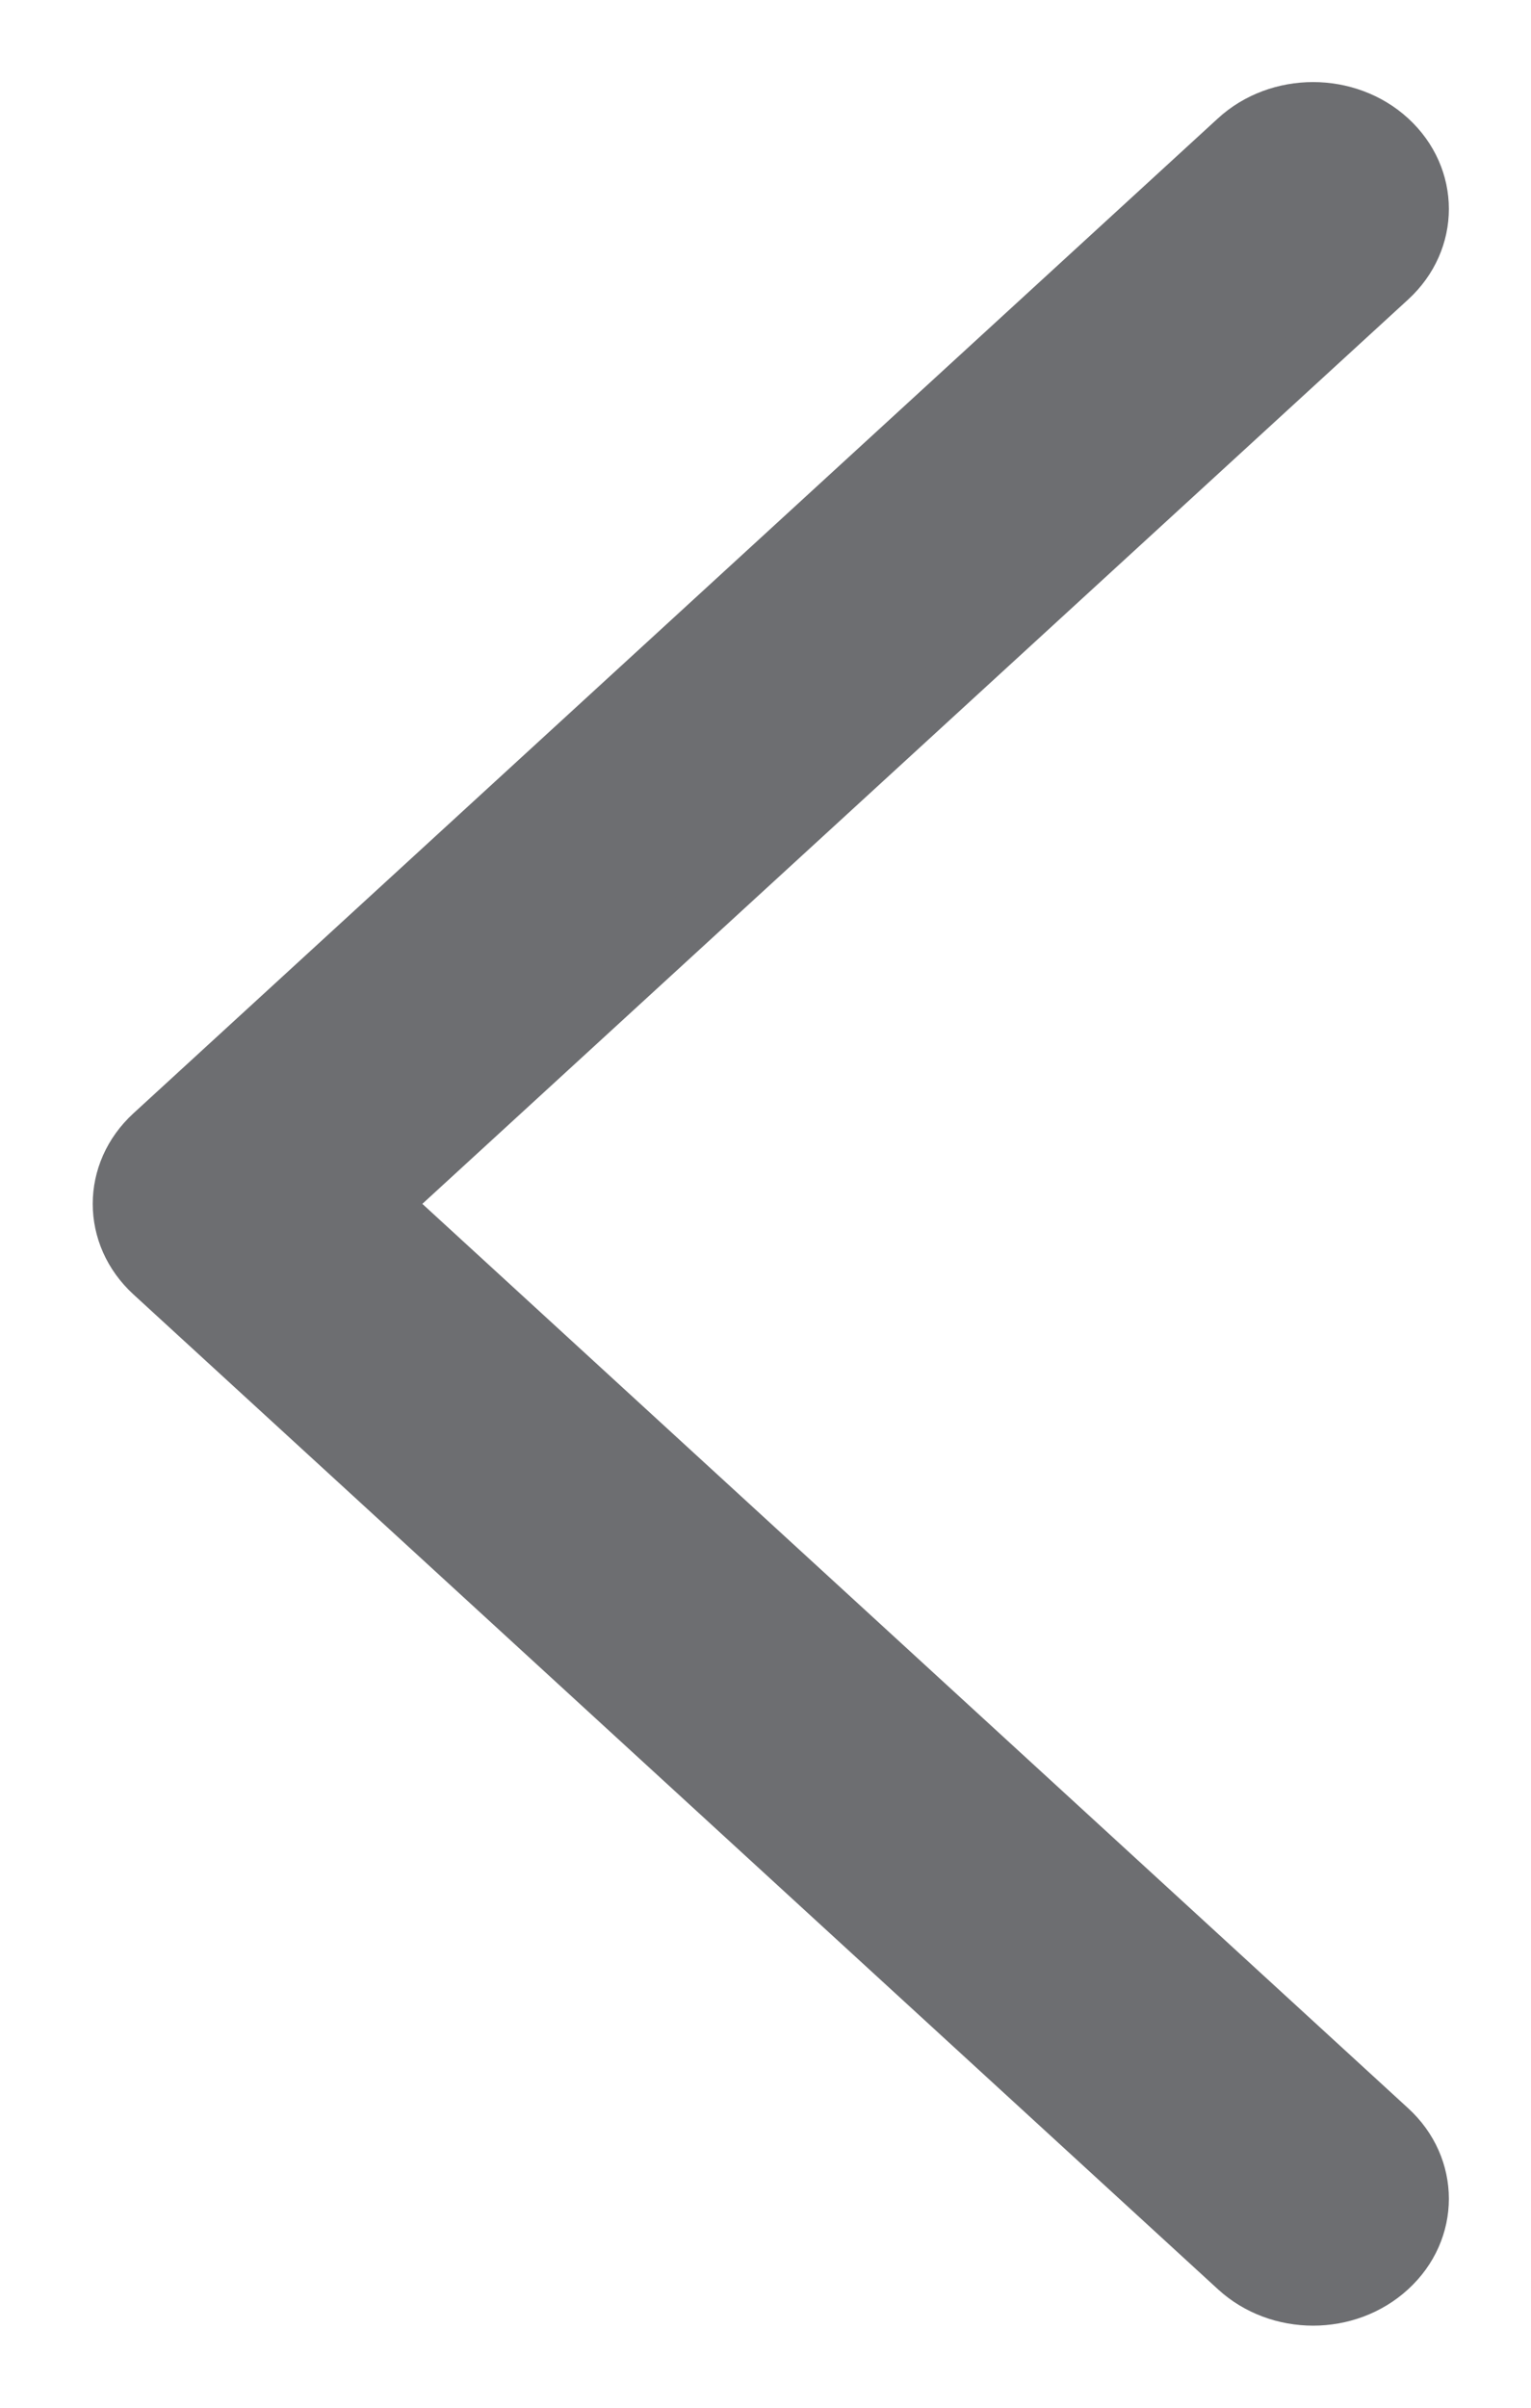 <?xml version="1.0" encoding="UTF-8"?>
<svg width="14px" height="22px" viewBox="0 0 14 22" version="1.1" xmlns="http://www.w3.org/2000/svg" xmlns:xlink="http://www.w3.org/1999/xlink">
    <title>DB45C34D-6C8B-423C-9808-B4ED6CB6721F</title>
    <g id="PMS-finale-UI-set" stroke="none" stroke-width="1" fill="none" fill-rule="evenodd">
        <g id="2.1_Homepage-PMS-Copy-5" transform="translate(-173, -301)" fill="#6D6E71" fill-rule="nonzero" stroke="#6D6E71" stroke-width="0.5">
            <g id="Focus" transform="translate(160, 126)">
                <g id="Banner" transform="translate(0, 6)">
                    <g id="banner_arrow" transform="translate(20, 180) scale(-1, 1) translate(-20, -180) translate(14, 170)">
                        <path d="M10.909,20 C10.655,20 10.401,19.911 10.208,19.734 L0.291,10.643 C-0.097,10.287 -0.097,9.713 0.291,9.357 L10.208,0.267 C10.596,-0.089 11.223,-0.089 11.61,0.267 C11.998,0.622 11.998,1.197 11.61,1.552 L2.394,10 L11.61,18.448 C11.998,18.804 11.998,19.378 11.61,19.734 C11.417,19.911 11.163,20 10.909,20" id="Profile_arrow_list" transform="translate(5.951, 10) rotate(-180) translate(-5.951, -10) "></path>
                    </g>
                </g>
            </g>
        </g>
    </g>
</svg>